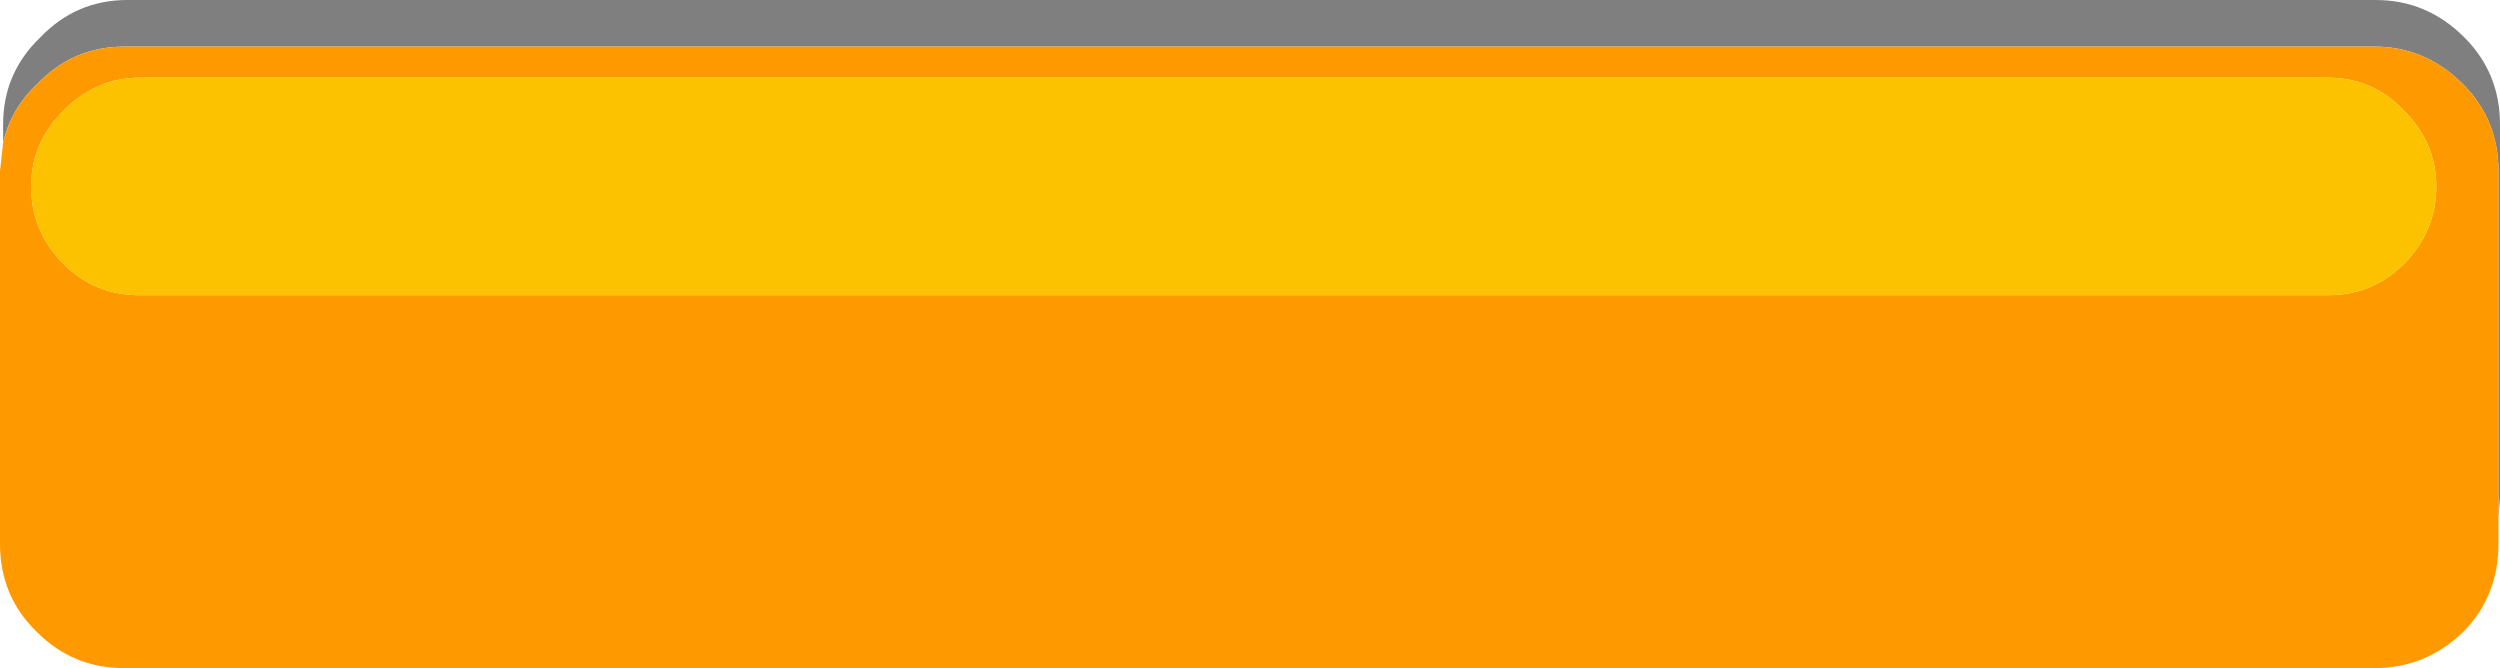 <?xml version="1.0" encoding="UTF-8" standalone="no"?>
<svg xmlns:xlink="http://www.w3.org/1999/xlink" height="21.5px" width="80.45px" xmlns="http://www.w3.org/2000/svg">
  <g transform="matrix(1.0, 0.0, 0.0, 1.0, 0.0, 0.0)">
    <path d="M80.4 16.7 L80.4 5.5 Q80.4 3.85 79.25 2.7 78.05 1.5 76.4 1.5 L4.0 1.5 Q2.35 1.5 1.2 2.7 0.35 3.5 0.1 4.6 L0.1 4.0 Q0.1 2.35 1.3 1.2 2.45 0.0 4.1 0.0 L76.45 0.0 Q78.1 0.0 79.3 1.2 80.45 2.35 80.45 4.0 L80.45 16.0 80.4 16.7" fill="#000000" fill-opacity="0.502" fill-rule="evenodd" stroke="none"/>
    <path d="M78.4 6.0 Q78.4 4.6 77.35 3.55 76.35 2.5 74.9 2.5 L4.5 2.5 Q3.1 2.5 2.05 3.55 1.0 4.6 1.0 6.0 1.0 7.45 2.05 8.5 3.05 9.5 4.5 9.5 L74.9 9.5 Q76.35 9.5 77.35 8.5 78.4 7.45 78.4 6.0 M0.1 4.6 Q0.35 3.5 1.2 2.7 2.35 1.5 4.0 1.5 L76.4 1.5 Q78.05 1.5 79.25 2.7 80.4 3.85 80.4 5.5 L80.4 16.7 80.4 17.5 Q80.4 19.2 79.25 20.35 78.05 21.5 76.4 21.5 L4.0 21.5 Q2.35 21.5 1.2 20.35 0.0 19.2 0.0 17.5 L0.0 5.5 0.1 4.6" fill="#ff9900" fill-rule="evenodd" stroke="none"/>
    <path d="M78.4 6.0 Q78.4 7.45 77.35 8.5 76.35 9.5 74.9 9.5 L4.5 9.5 Q3.05 9.5 2.05 8.5 1.0 7.45 1.0 6.0 1.0 4.6 2.05 3.55 3.1 2.5 4.5 2.5 L74.9 2.5 Q76.35 2.5 77.35 3.55 78.4 4.6 78.4 6.0" fill="#fcc200" fill-rule="evenodd" stroke="none"/>
  </g>
</svg>
